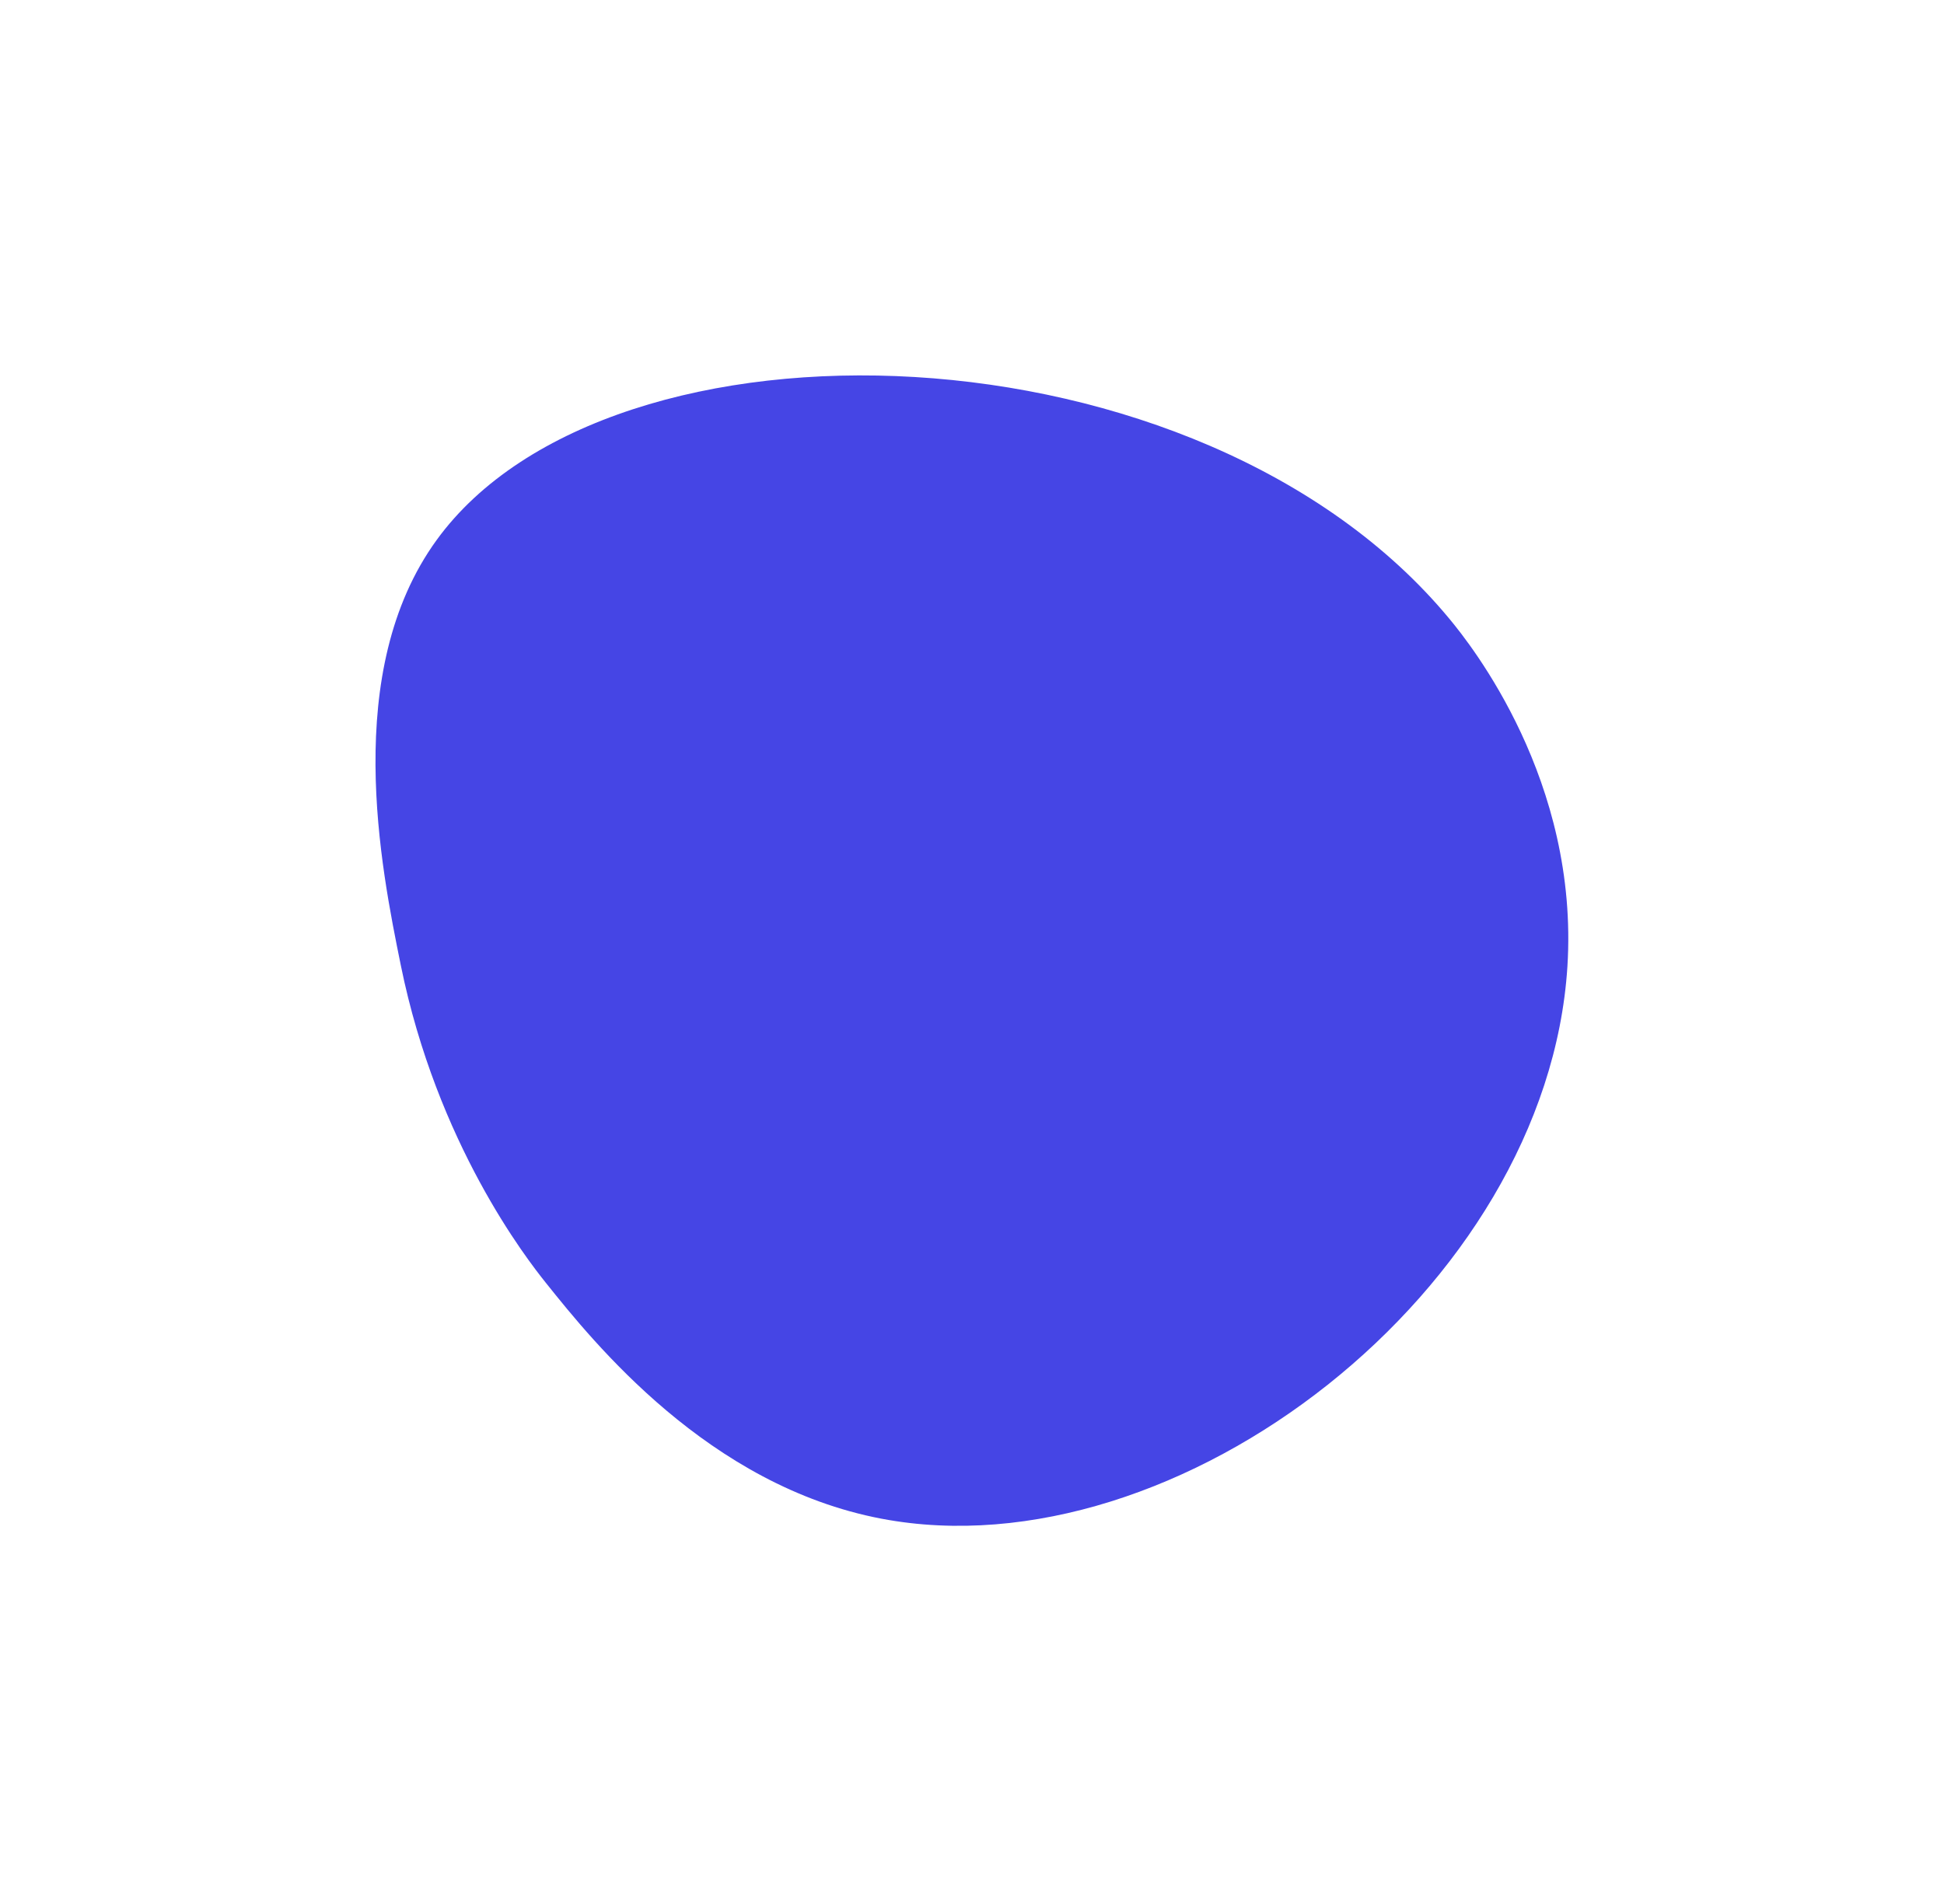 <?xml version="1.0" encoding="UTF-8"?> <svg xmlns="http://www.w3.org/2000/svg" width="730" height="715" viewBox="0 0 730 715" fill="none"> <g opacity="0.8" filter="url(#filter0_f_435_5151)"> <path d="M544.325 232.478C450.724 119.418 229.145 113.098 163.993 202.781C128.086 252.187 143.098 326.047 150.495 362.485C164.118 429.541 197.701 472.721 205.035 481.881C222.825 504.103 266.067 558.081 331.094 570.41C442.219 591.492 580.888 484.159 588.581 363.063C593.013 293.229 552.424 242.247 544.325 232.478Z" fill="#1716DE"></path> </g> <defs> <filter id="filter0_f_435_5151" x="0" y="0" width="729.918" height="714.073" filterUnits="userSpaceOnUse" color-interpolation-filters="sRGB"> <feFlood flood-opacity="0" result="BackgroundImageFix"></feFlood> <feBlend mode="normal" in="SourceGraphic" in2="BackgroundImageFix" result="shape"></feBlend> <feGaussianBlur stdDeviation="70.5" result="effect1_foregroundBlur_435_5151"></feGaussianBlur> </filter> </defs> </svg> 